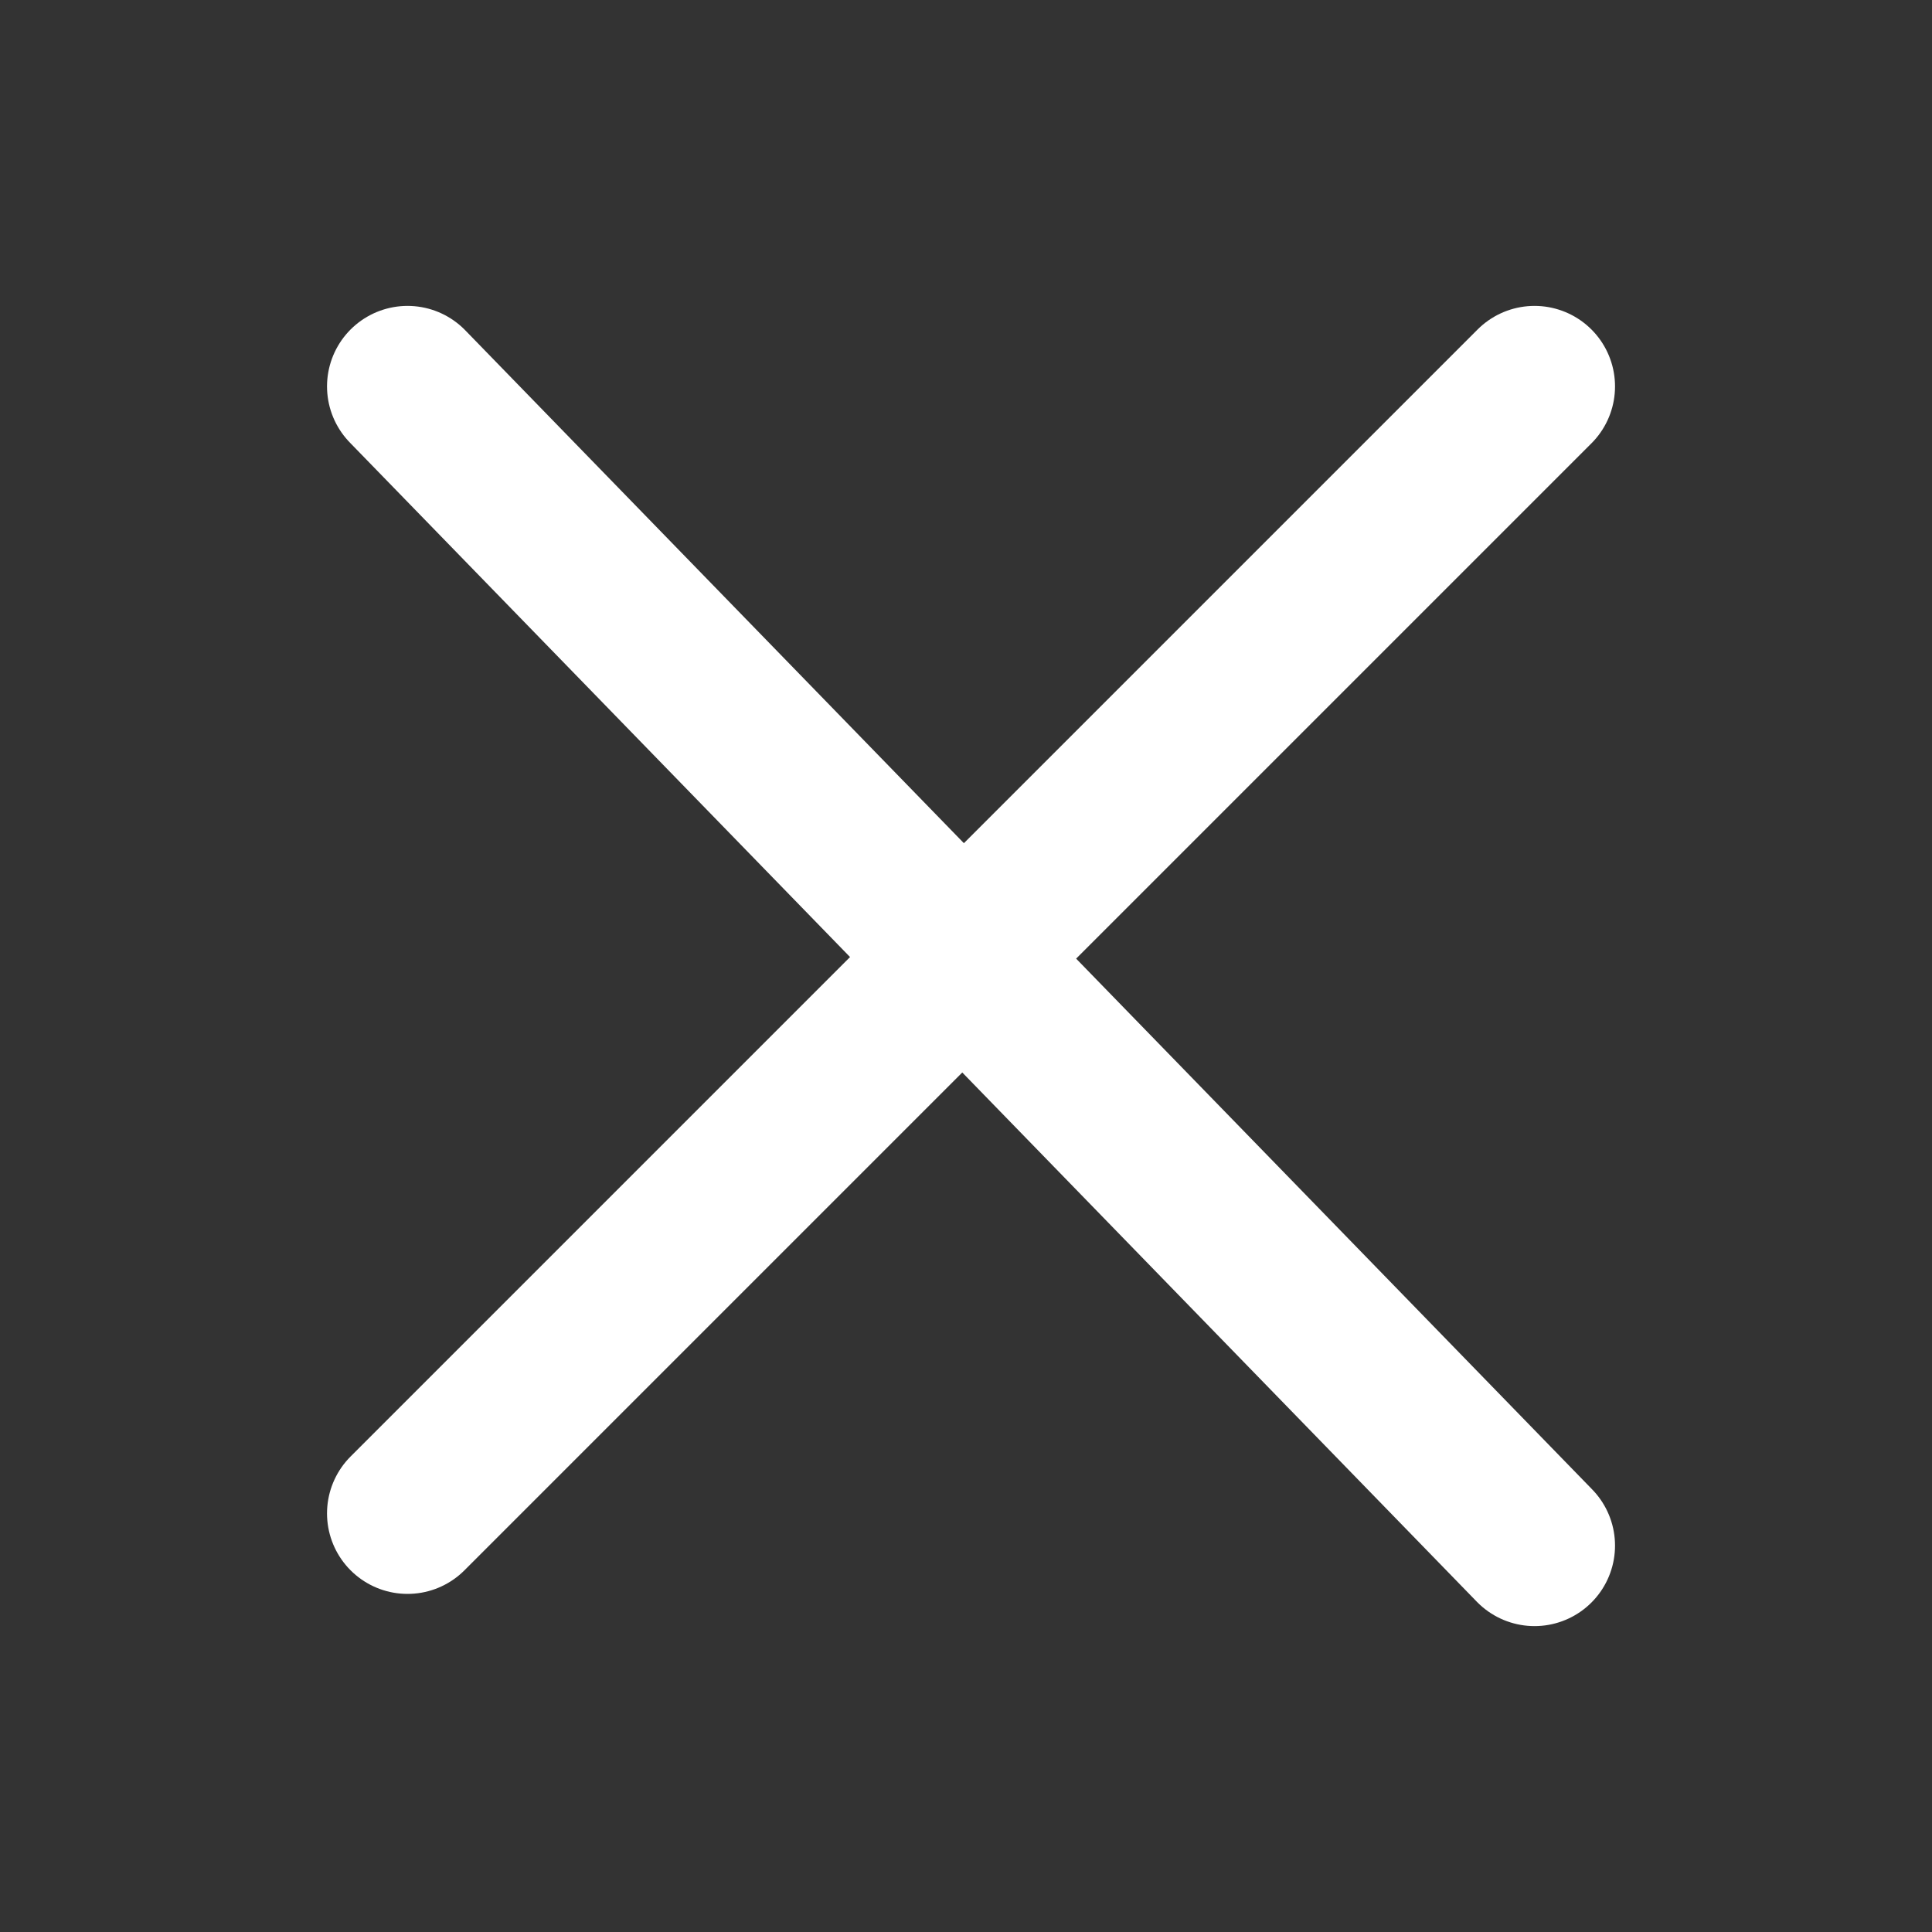 <svg width="30" height="30" viewBox="0 0 30 30" fill="none" xmlns="http://www.w3.org/2000/svg">
<rect x="0" y="0" width="30" height="30" fill="#333333" stroke="none"/>
<path d="M6.328 23.5L23.828 6" stroke="white" stroke-width="2.5" stroke-linecap="round" stroke-linejoin="round"/>
<path d="M23.828 24L6.328 6" stroke="white" stroke-width="2.5" stroke-linecap="round" stroke-linejoin="round"/>
</svg>
